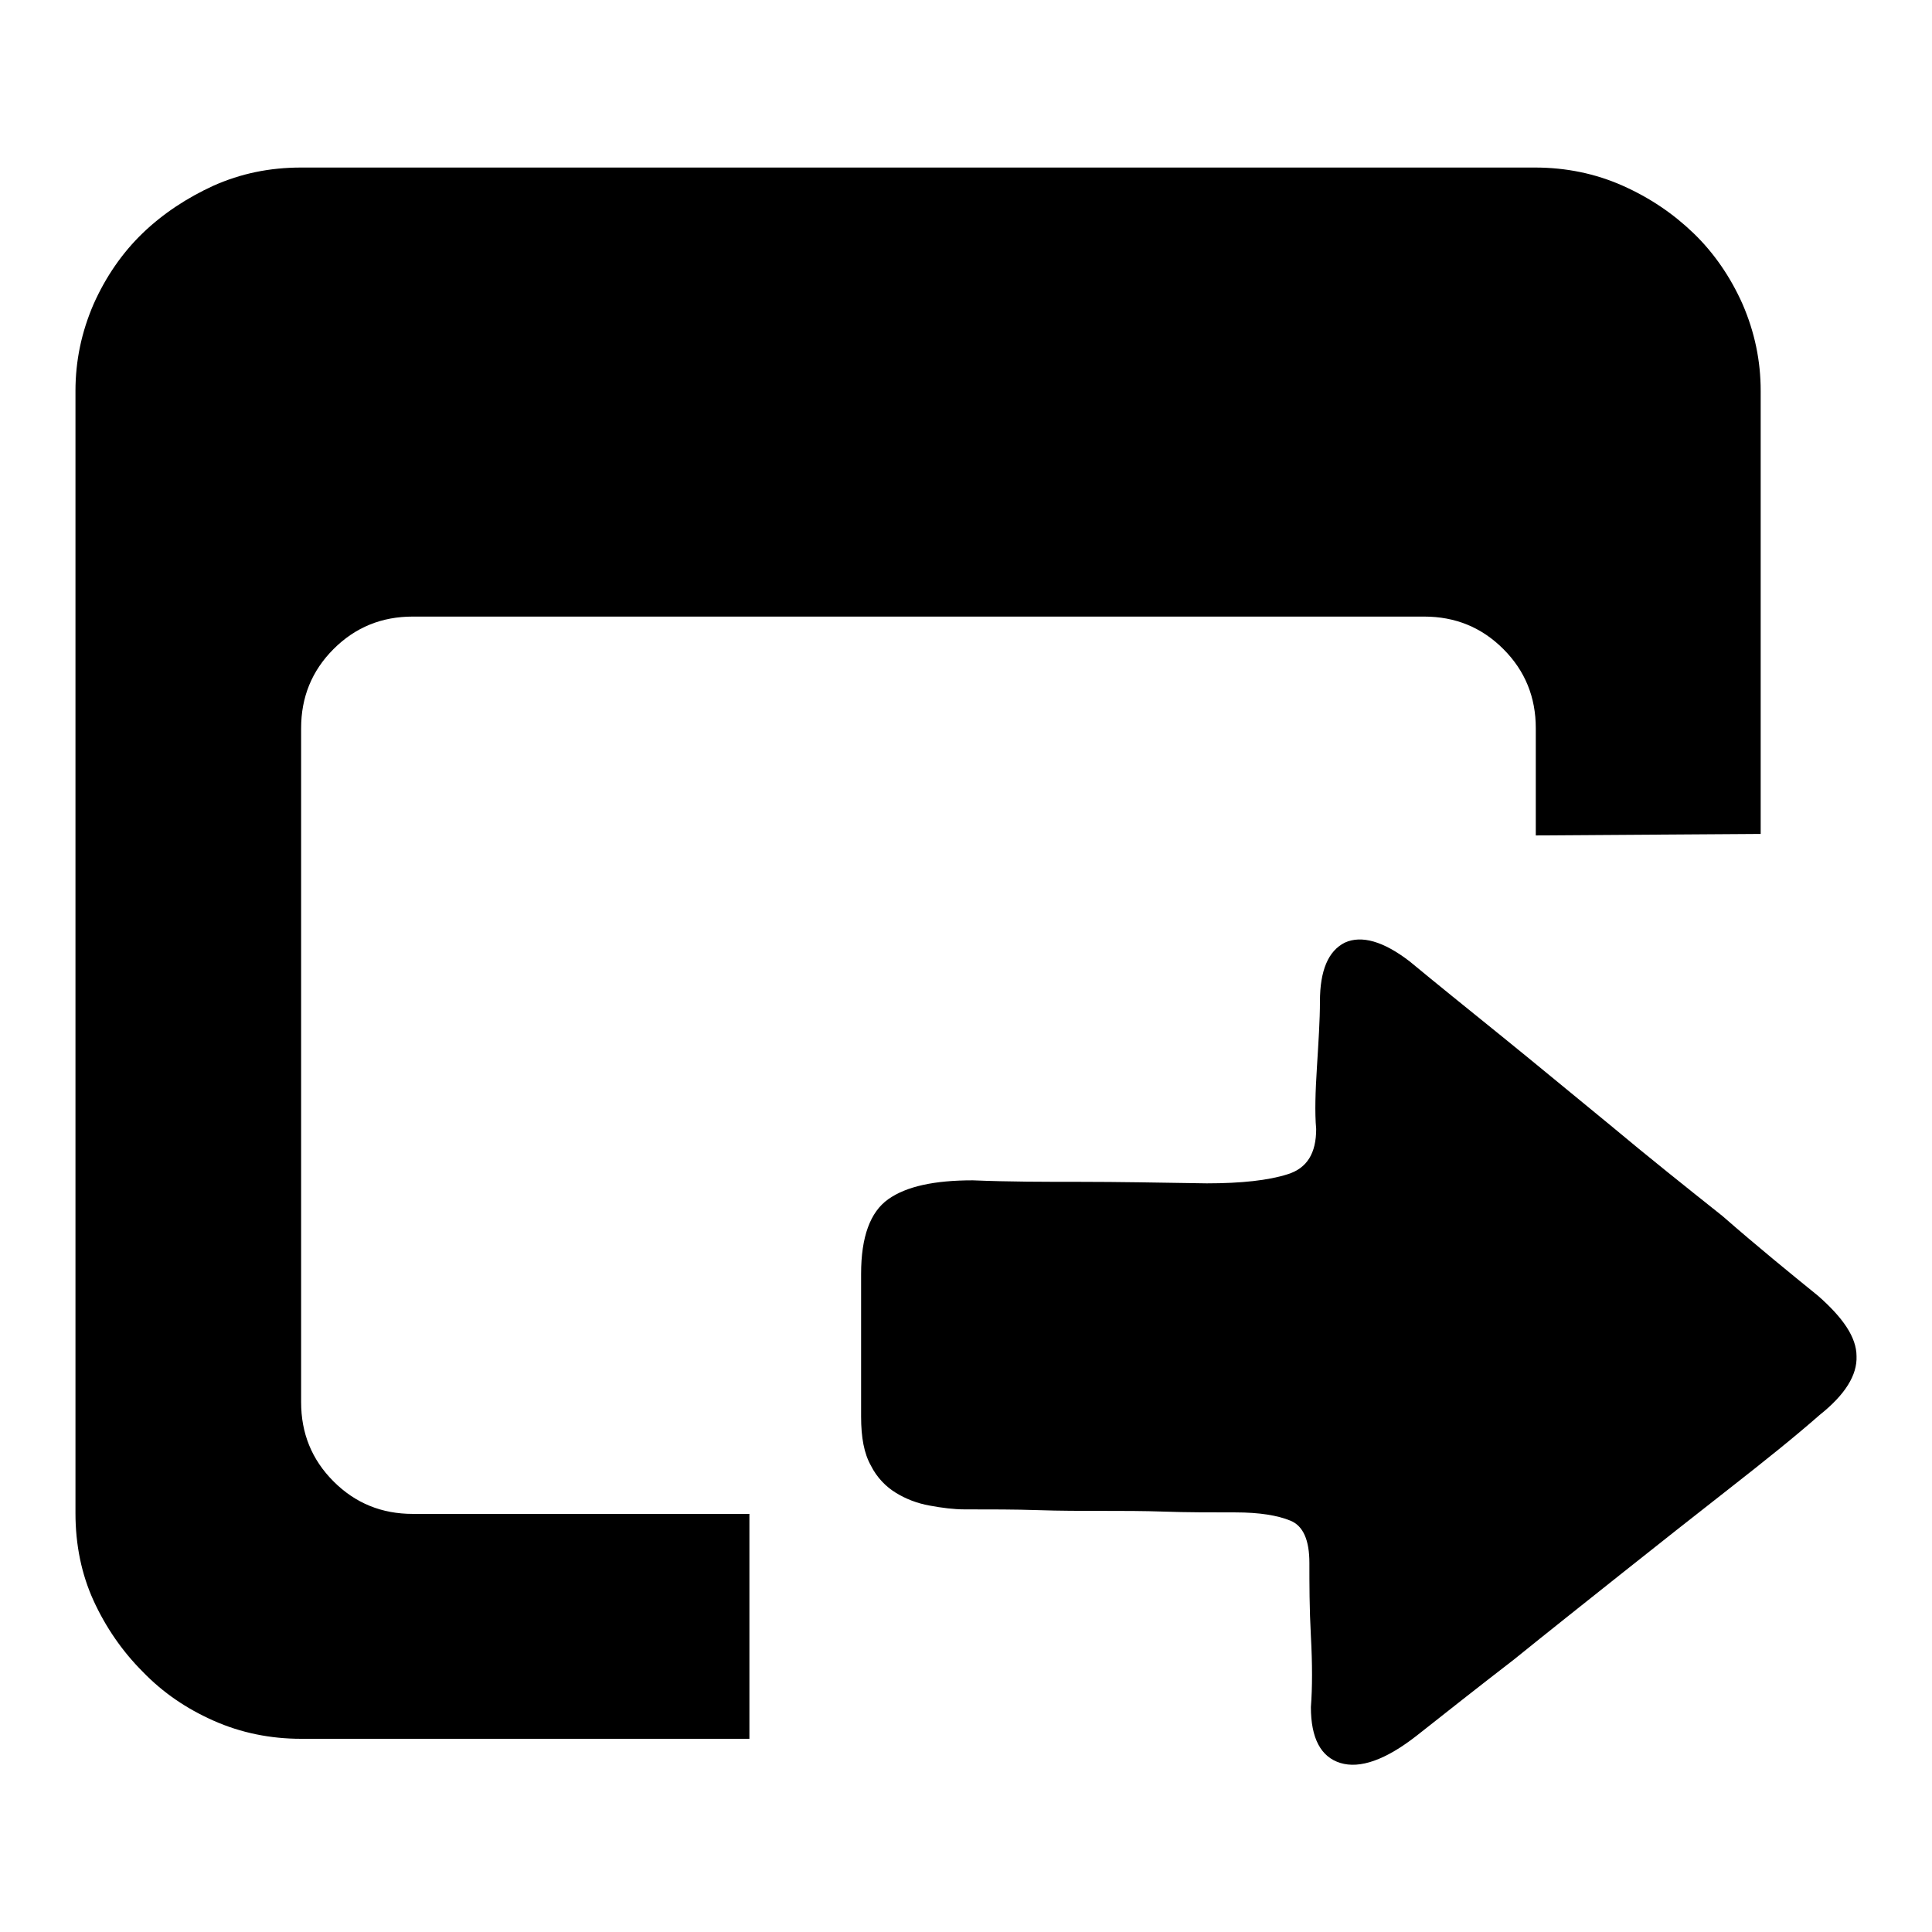 <?xml version="1.0" encoding="utf-8"?>
<!-- Svg Vector Icons : http://www.onlinewebfonts.com/icon -->
<!DOCTYPE svg PUBLIC "-//W3C//DTD SVG 1.1//EN" "http://www.w3.org/Graphics/SVG/1.1/DTD/svg11.dtd">
<svg version="1.1" xmlns="http://www.w3.org/2000/svg" xmlns:xlink="http://www.w3.org/1999/xlink" x="0px" y="0px" viewBox="0 0 256 256" enable-background="new 0 0 256 256" xml:space="preserve">
<g><g><path fill="#000000" d="M39.9,185.8c0,4.1,1.4,7.6,4.3,10.5c2.9,2.9,6.4,4.3,10.5,4.3h44.6v29.8H39.9c-4.1,0-8-0.8-11.6-2.4s-6.7-3.7-9.4-6.5c-2.7-2.7-4.9-5.9-6.5-9.4s-2.4-7.4-2.4-11.6V51.8c0-4,0.8-7.8,2.4-11.5c1.6-3.6,3.8-6.8,6.5-9.4c2.7-2.6,5.9-4.7,9.4-6.3c3.6-1.6,7.4-2.4,11.6-2.4h163.5c4.1,0,8,0.8,11.6,2.4c3.6,1.6,6.7,3.7,9.4,6.3c2.7,2.6,4.9,5.8,6.5,9.4c1.6,3.7,2.4,7.5,2.4,11.5v58.7l-29.8,0.2V96.5c0-4.1-1.4-7.6-4.3-10.5c-2.9-2.9-6.4-4.3-10.5-4.3h-134c-4.1,0-7.6,1.4-10.5,4.3s-4.3,6.4-4.3,10.5L39.9,185.8L39.9,185.8z M240.9,171.7c3.3,2.9,5.1,5.5,5.1,8c0.1,2.5-1.5,5.1-4.9,7.8c-3.3,2.9-7.3,6.1-11.9,9.7c-4.6,3.6-9.3,7.3-14.2,11.2c-4.9,3.9-9.7,7.7-14.4,11.5c-4.8,3.7-9.1,7.1-12.9,10.1c-4.1,3.2-7.5,4.4-10.1,3.6c-2.6-0.8-3.9-3.3-3.9-7.4c0.2-2.6,0.2-5.7,0-9.4c-0.2-3.7-0.2-7-0.2-9.7c0-3-0.8-4.9-2.5-5.6c-1.7-0.7-4.1-1.1-7.3-1.1c-3.3,0-6.5,0-9.3-0.1c-2.9-0.1-5.7-0.1-8.4-0.1c-2.7,0-5.5,0-8.5-0.1s-6.2-0.1-9.7-0.1c-1.4,0-3-0.2-4.6-0.5c-1.7-0.3-3.2-0.9-4.5-1.7c-1.3-0.8-2.5-2-3.3-3.6c-0.9-1.6-1.3-3.7-1.3-6.5v-18.9c0-4.9,1.2-8.2,3.6-9.9c2.4-1.7,6.1-2.5,11.2-2.5c4.8,0.2,9.6,0.2,14.3,0.2c4.8,0,10.4,0.1,16.7,0.2c4.6,0,8.2-0.4,10.7-1.2c2.6-0.8,3.8-2.8,3.8-6c-0.2-2.2-0.1-5,0.1-8.2c0.2-3.3,0.4-6.2,0.4-8.7c0-4.1,1.1-6.7,3.3-7.8c2.2-1,5.1-0.2,8.6,2.5c3.5,2.9,7.6,6.2,12.3,10c4.7,3.8,9.5,7.8,14.4,11.8c4.9,4.1,9.8,8,14.7,11.9C232.9,165.2,237.2,168.7,240.9,171.7L240.9,171.7z"/></g></g>
</svg>